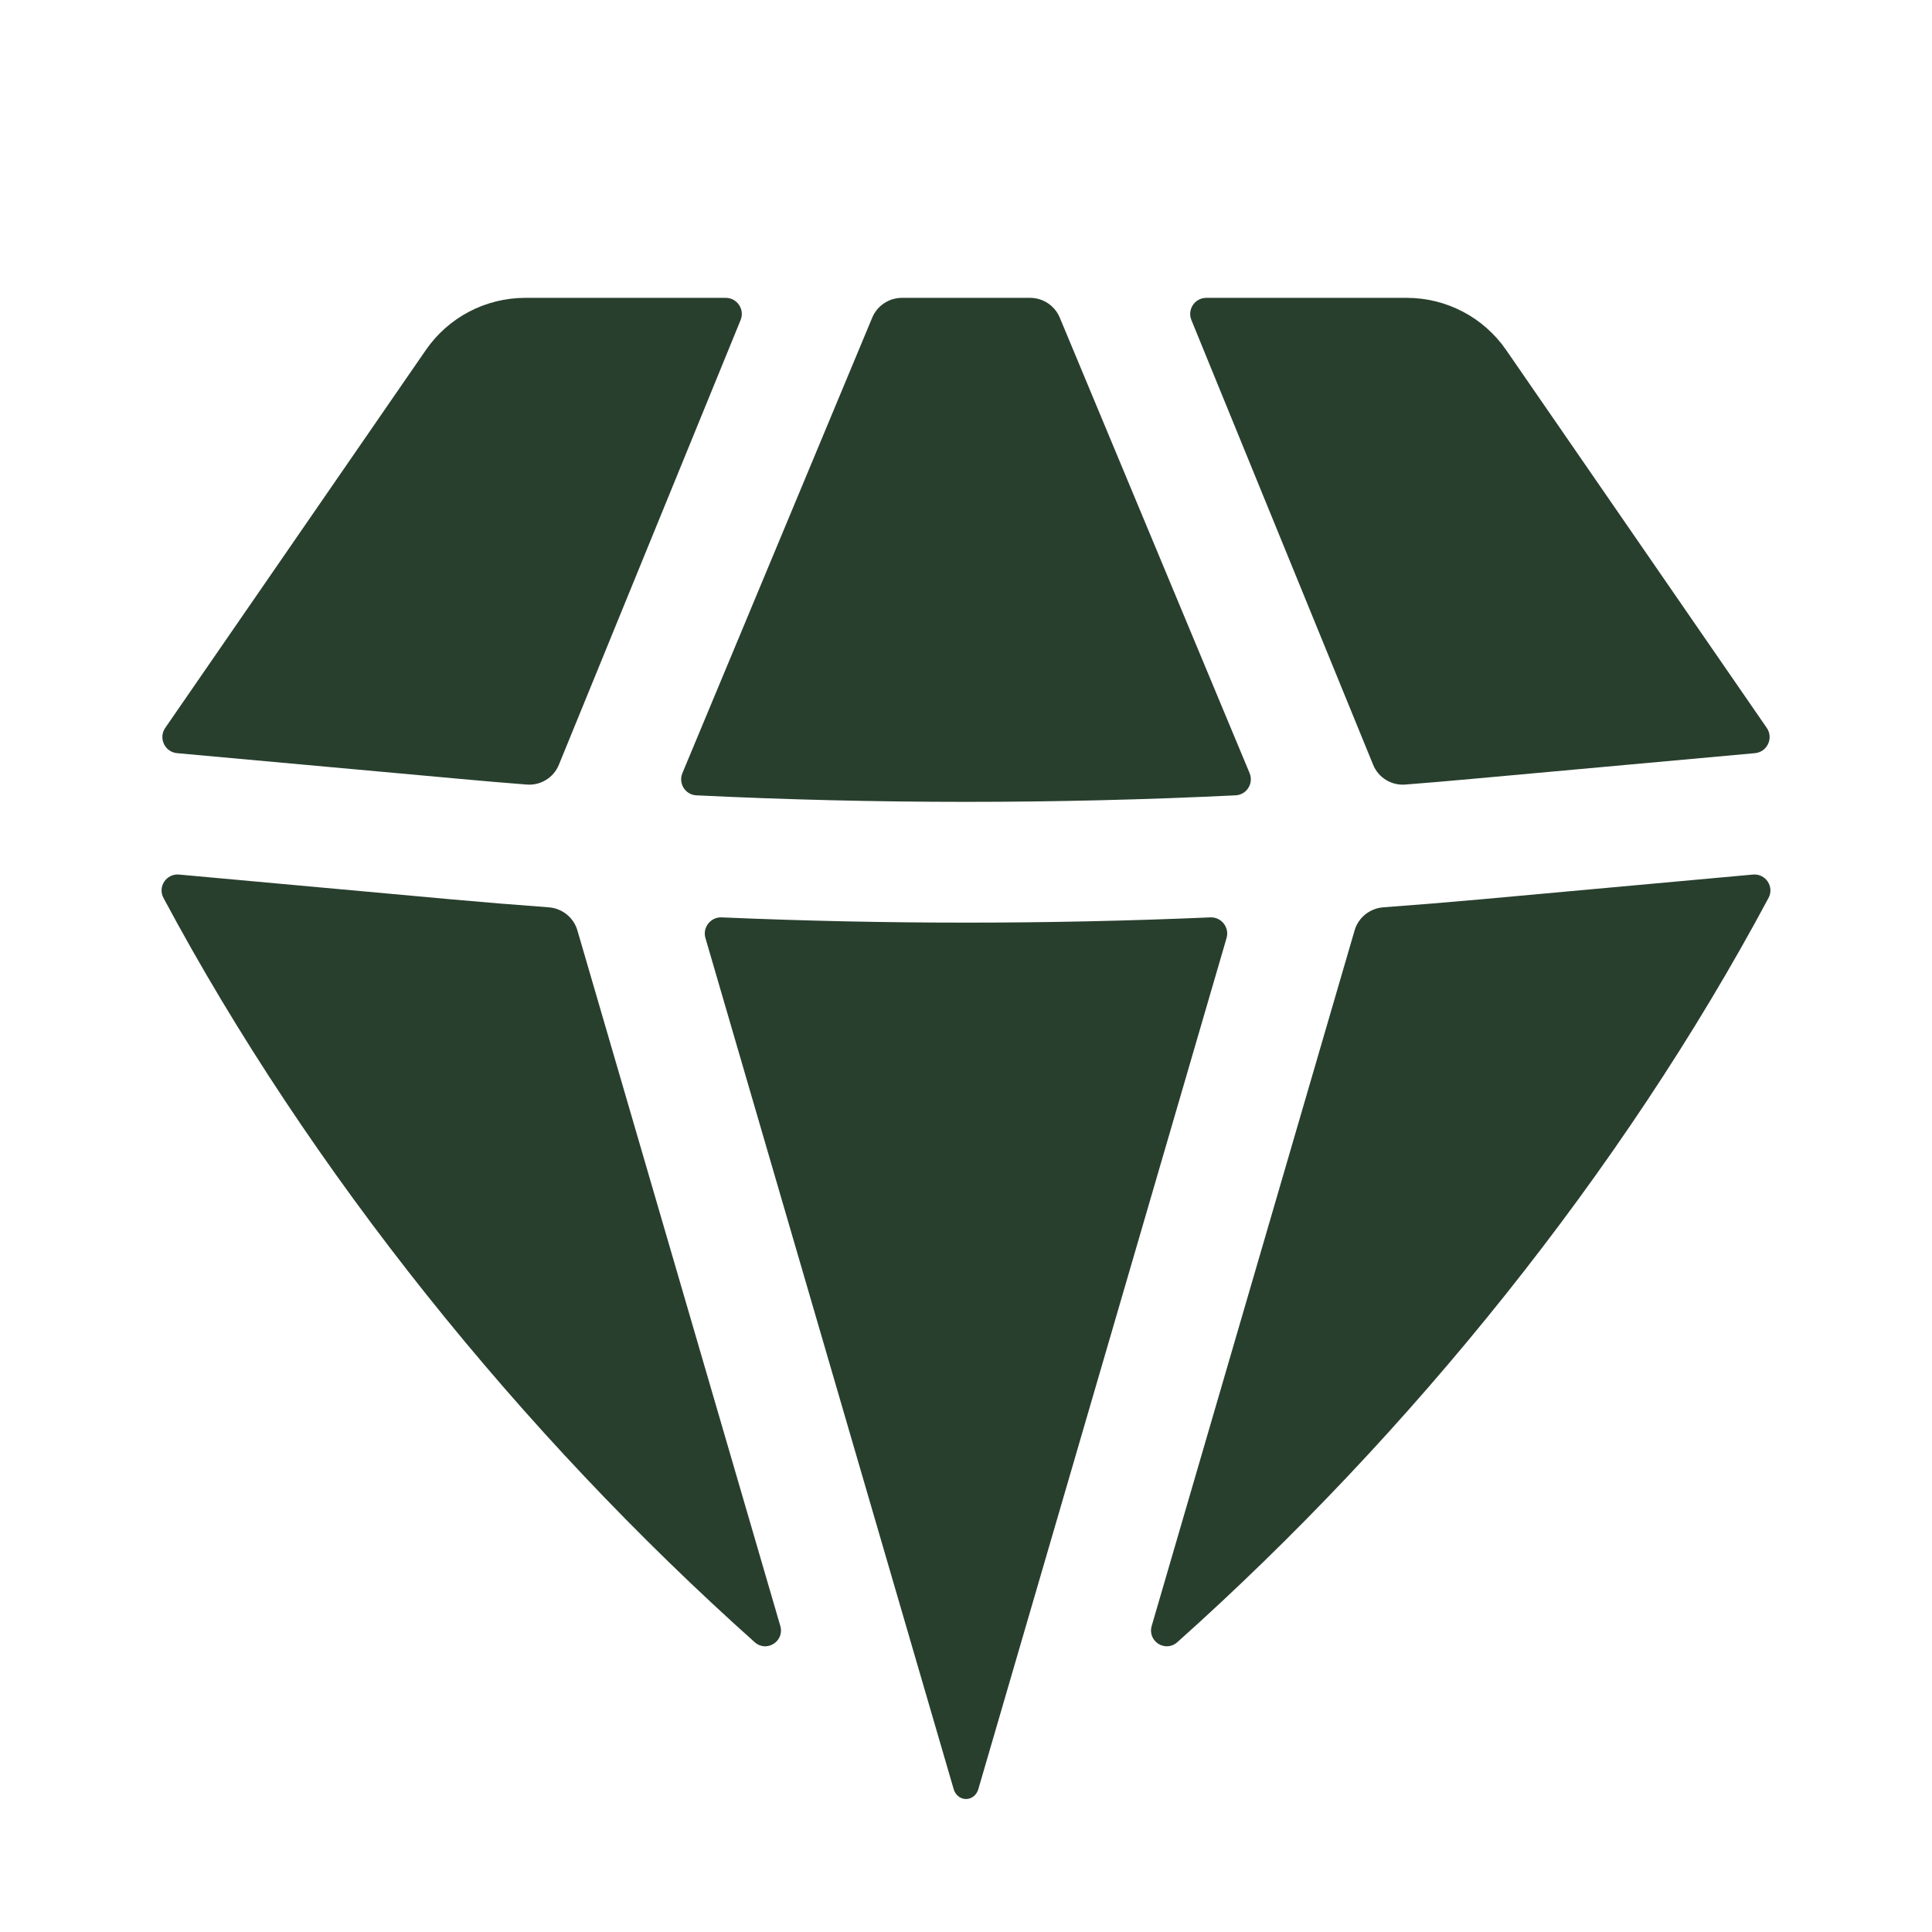 <svg
    width='40'
    height='40'
    viewBox="0 0 24 24"
    fill="none"
    xmlns="http://www.w3.org/2000/svg"
>
    <path
        d="M9.375 20.4C9.524 20.532 9.749 20.388 9.693 20.197L7.173 11.559C7.127 11.398 6.984 11.284 6.817 11.271C6.409 11.241 6.002 11.208 5.595 11.171L2.224 10.864C2.067 10.85 1.956 11.015 2.031 11.155C3.854 14.564 6.479 17.813 9.375 20.4Z"
        fill='#293f2e'
    ></path>
    <path
        d="M11.847 22.226C11.867 22.296 11.927 22.348 12 22.348C12.073 22.348 12.133 22.296 12.153 22.226L15.237 11.652C15.275 11.521 15.172 11.39 15.035 11.396C13.013 11.483 10.987 11.483 8.965 11.396C8.828 11.39 8.725 11.521 8.763 11.652L11.847 22.226Z"
        fill='#293f2e'
    ></path>
    <path
        d="M14.307 20.197C14.251 20.388 14.476 20.532 14.625 20.4C17.521 17.813 20.146 14.564 21.969 11.155C22.044 11.015 21.933 10.85 21.776 10.864L18.405 11.171C17.998 11.208 17.591 11.241 17.183 11.271C17.016 11.284 16.873 11.398 16.827 11.559L14.307 20.197Z"
        fill='#293f2e'
    ></path>
    <path
        d="M21.801 9.356C21.953 9.342 22.034 9.169 21.948 9.043L18.71 4.348C18.43 3.942 17.968 3.7 17.475 3.7H14.985C14.843 3.7 14.746 3.844 14.8 3.976L17.057 9.499C17.122 9.66 17.284 9.76 17.457 9.746C17.728 9.725 17.999 9.702 18.27 9.677L21.801 9.356Z"
        fill='#293f2e'
    ></path>
    <path
        d="M13.165 3.946C13.103 3.797 12.957 3.7 12.796 3.7H11.204C11.043 3.7 10.897 3.797 10.835 3.946L8.477 9.604C8.424 9.732 8.513 9.874 8.652 9.88C10.883 9.988 13.117 9.988 15.348 9.88C15.486 9.874 15.576 9.732 15.523 9.604L13.165 3.946Z"
        fill='#293f2e'
    ></path>
    <path
        d="M9.2 3.976C9.254 3.844 9.157 3.7 9.015 3.7H6.525C6.032 3.7 5.57 3.942 5.29 4.348L2.052 9.043C1.966 9.169 2.047 9.342 2.199 9.356L5.73 9.677C6.001 9.702 6.272 9.725 6.543 9.746C6.716 9.76 6.878 9.66 6.943 9.499L9.2 3.976Z"
        fill='#293f2e'
    ></path>
</svg>
